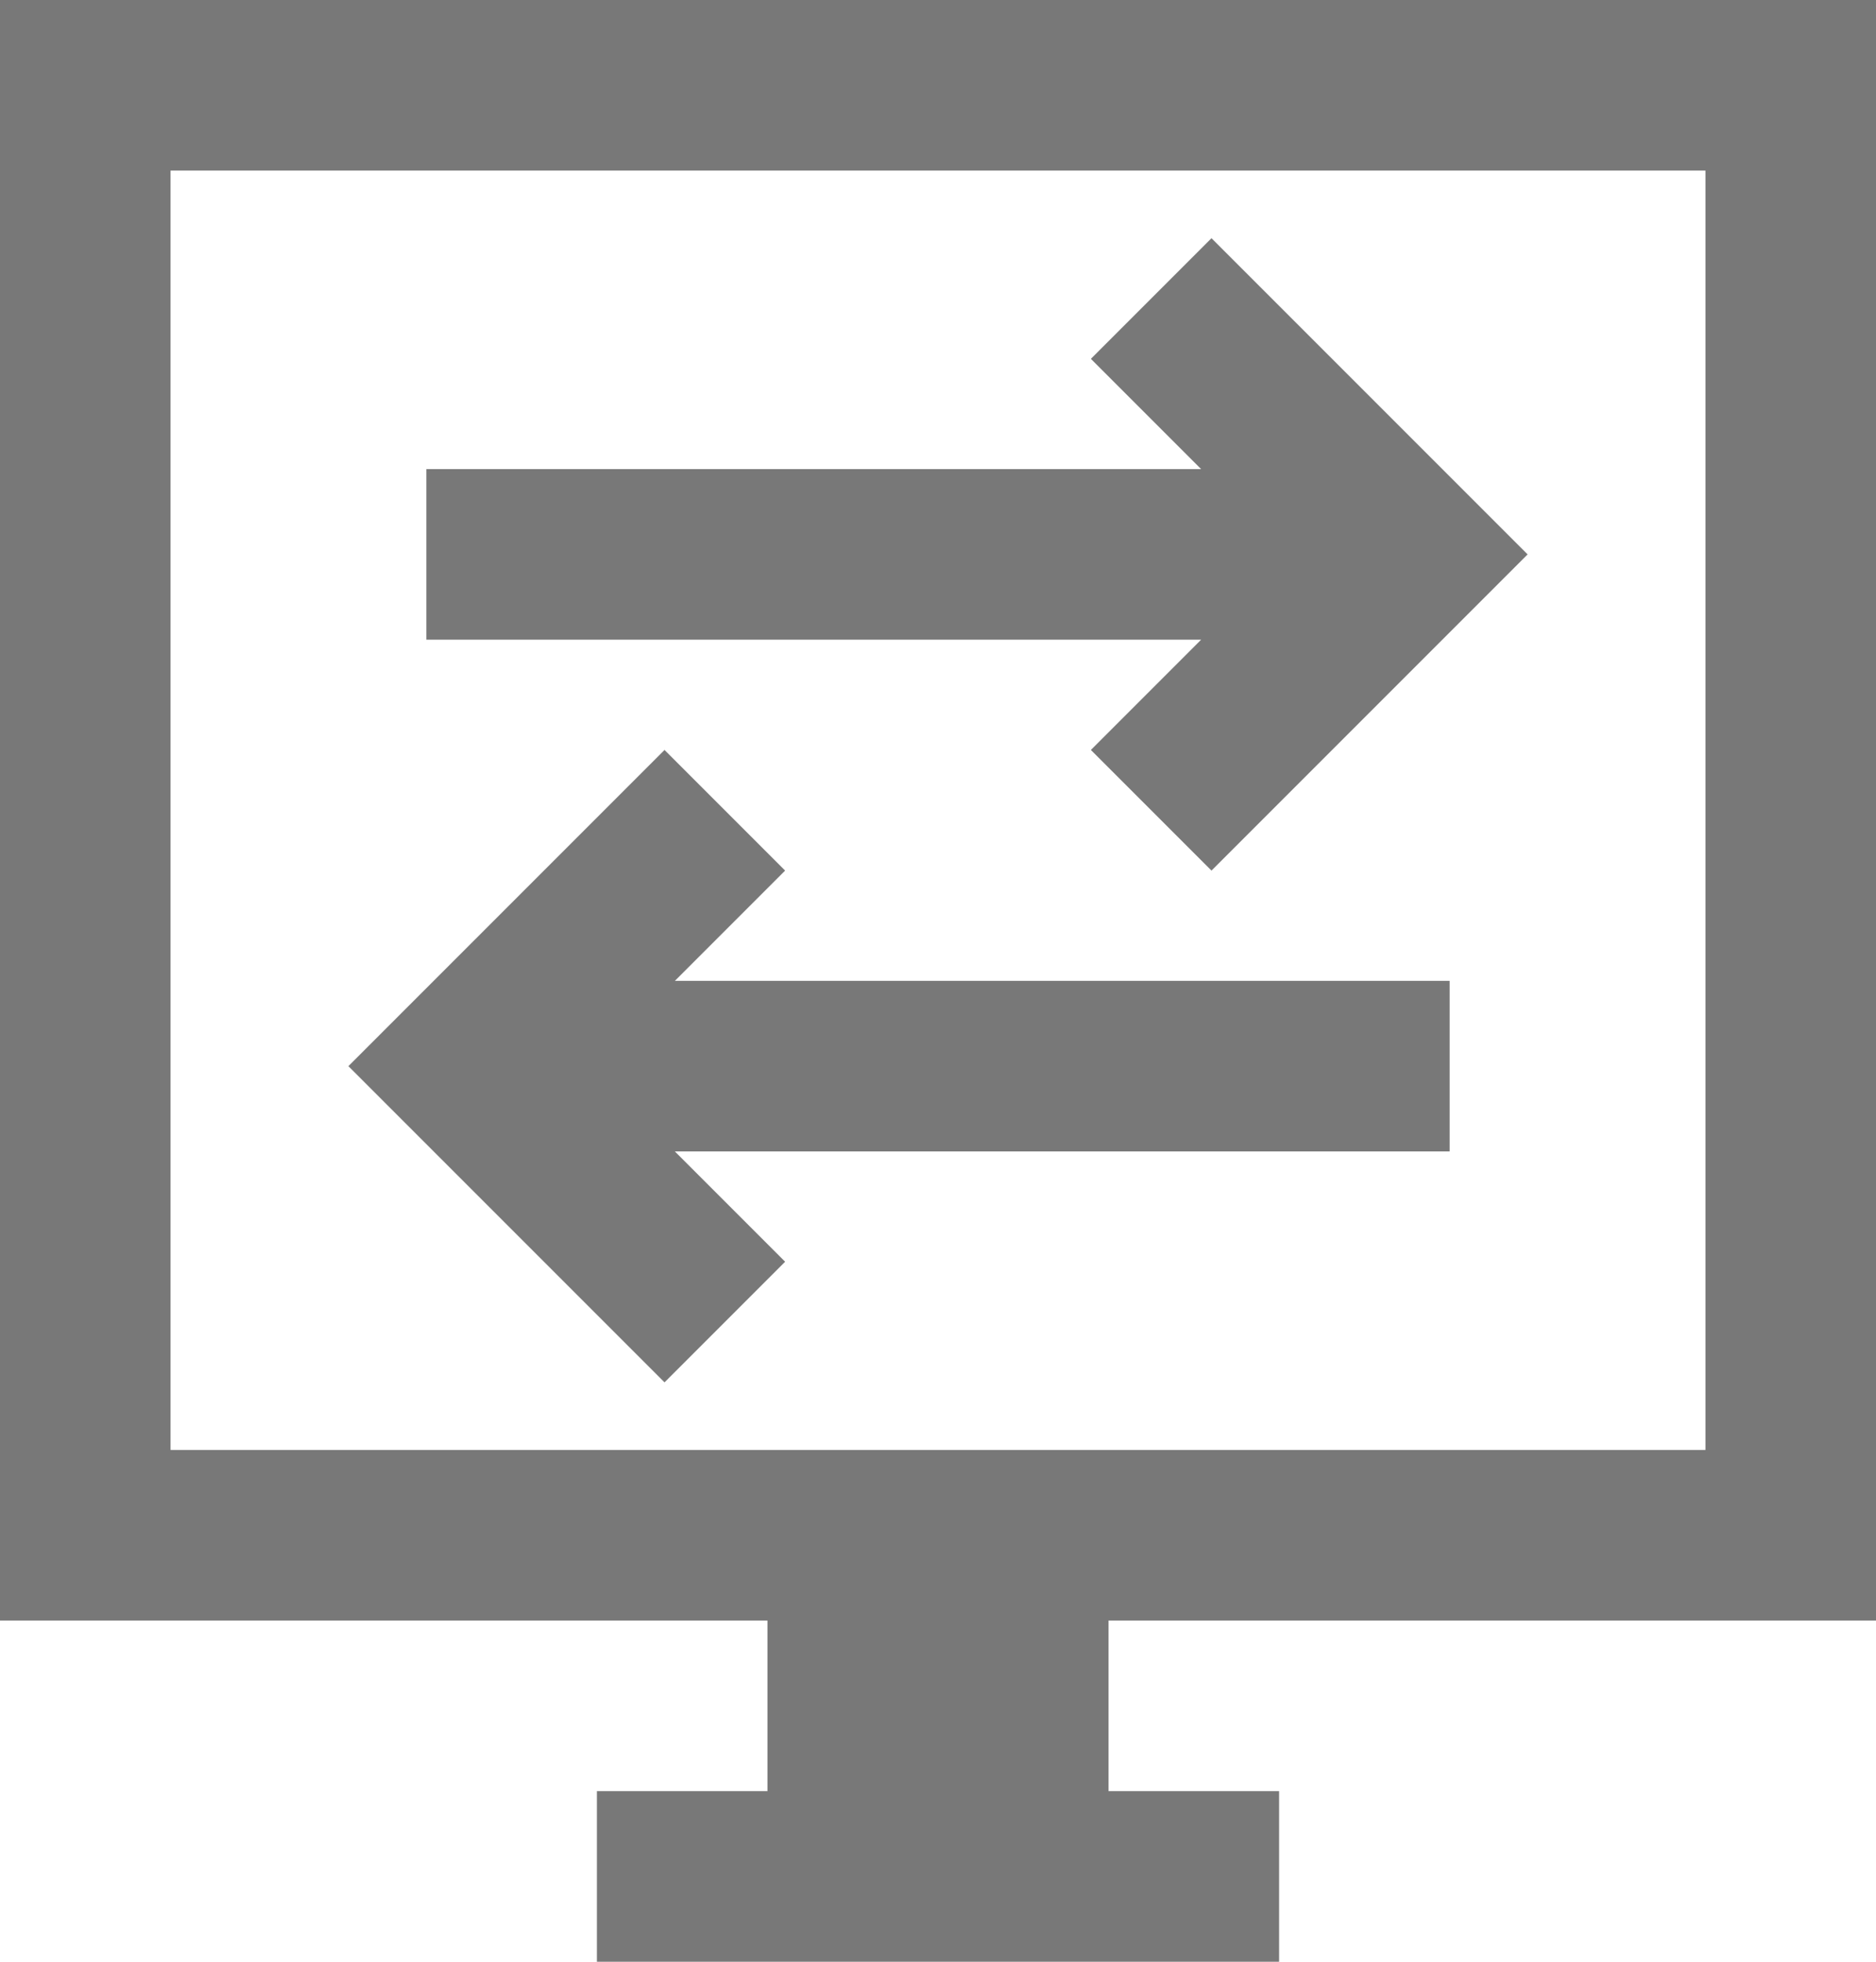 <?xml version="1.0" encoding="UTF-8"?>
<svg width="22px" height="23px" viewBox="0 0 22 23" version="1.1" xmlns="http://www.w3.org/2000/svg" xmlns:xlink="http://www.w3.org/1999/xlink">
    <title>icons /close</title>
    <g id="Page-1" stroke="none" stroke-width="1" fill="none" fill-rule="evenodd">
        <g id="Sequence-1-(Landing-Page)-Benfits-Pop-Up" transform="translate(-590, -388)" stroke="#787878" stroke-width="2">
            <g id="Group-54" transform="translate(571, 369)">
                <g id="icons-/close" transform="translate(18, 18)">
                    <path d="M22,2 L16.286,2 L2,2 L2,19 L22,19 L22,5.4 L22,2 Z M10,21 L14,21 M8,23 L16,23" id="Path-2-Copy"></path>
                    <path d="M6,7.5 L17,7.5 M7,13.5 L18,13.5 M14.5,10.5 L17.5,7.5 L14.5,4.5 M9.5,16.5 L6.5,13.5 L9.5,10.5" id="Line-5-Copy"></path>
                </g>
            </g>
        </g>
    </g>
</svg>